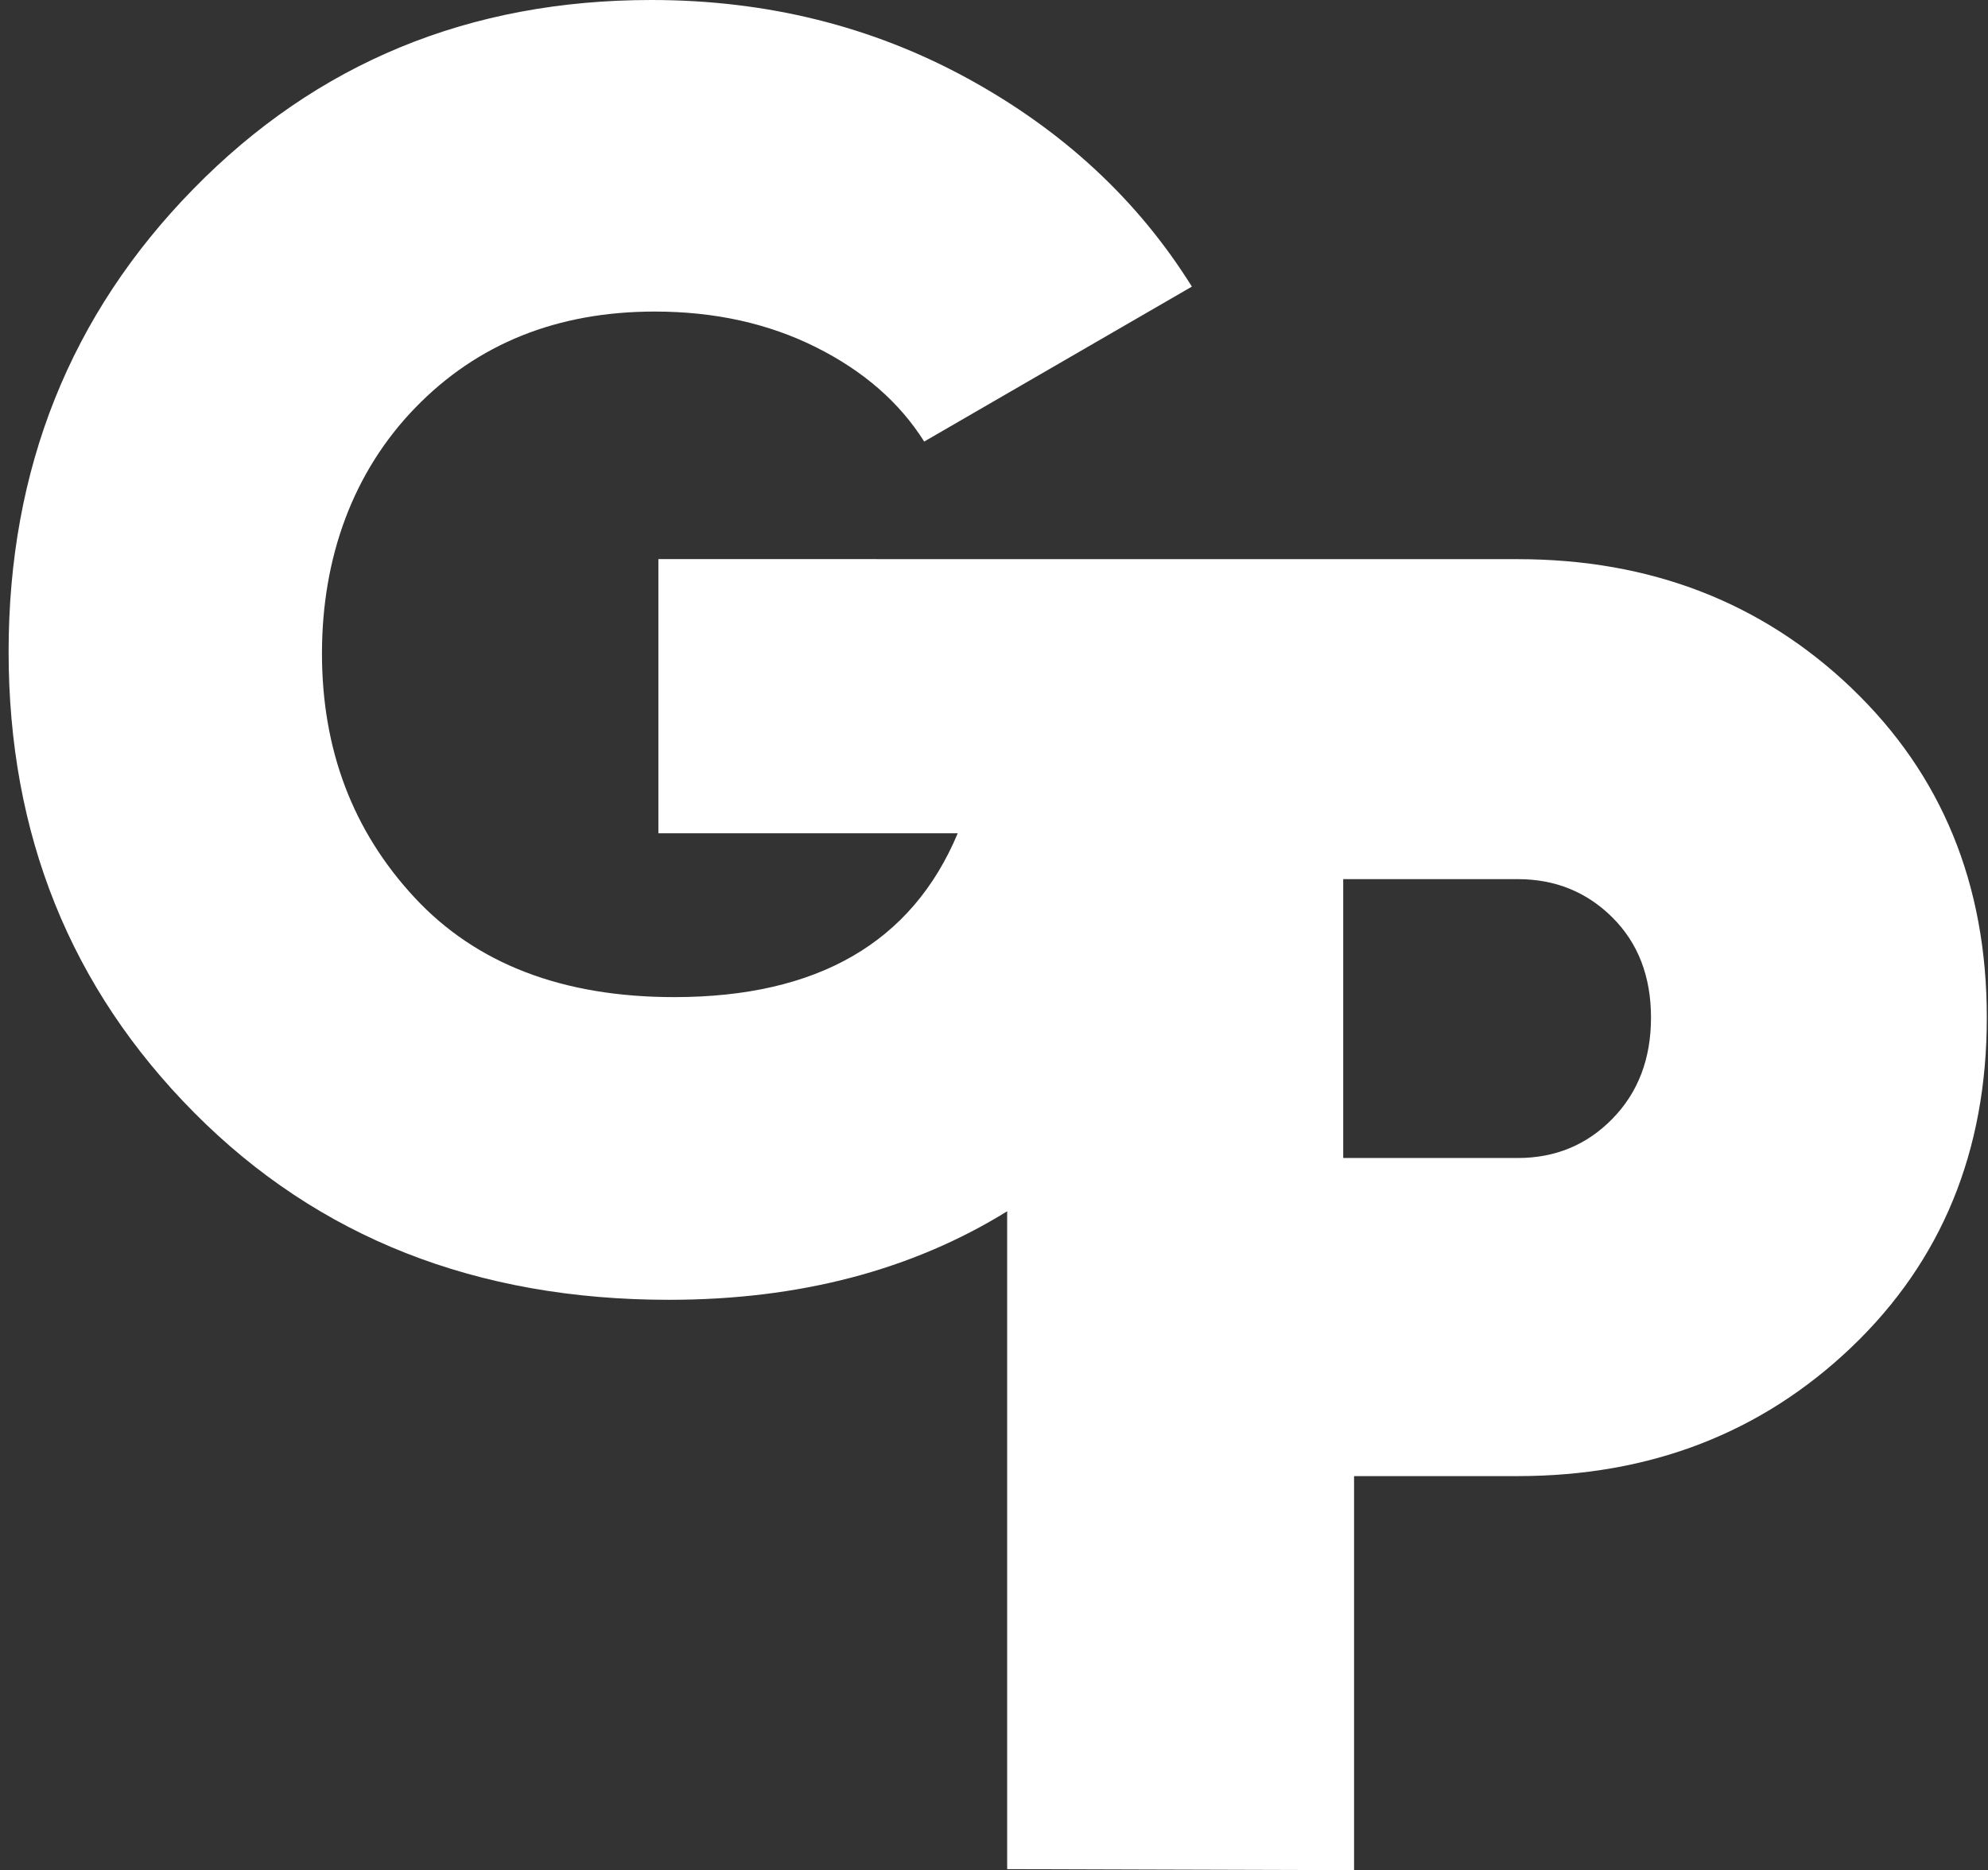 <?xml version="1.0" encoding="UTF-8"?> <svg xmlns="http://www.w3.org/2000/svg" width="203" height="191" viewBox="0 0 203 191" fill="none"><rect x="0" y="0" width="203" height="191" fill="#333333" stroke="none"/><path d="M189.089 70.293C179.892 61.505 168.518 57.107 154.974 57.107H130.703L67.23 57.1V85.105H97.796C93.125 96.264 83.467 101.835 68.846 101.835C57.456 101.835 48.614 98.443 42.319 91.651C36.024 84.867 32.877 76.555 32.877 66.739C32.877 56.923 36.055 48.189 42.404 41.643C48.753 35.096 56.91 31.819 66.86 31.819C72.978 31.819 78.458 33.032 83.313 35.457C88.169 37.882 91.856 41.098 94.372 45.096L121.706 29.271C116.189 20.422 108.547 13.331 98.781 7.997C89.016 2.663 78.257 0 66.514 0C47.929 0 32.346 6.424 19.764 19.279C7.174 32.126 0.879 47.89 0.879 66.555C0.879 85.22 7.197 100.922 19.848 113.654C32.492 126.387 48.645 132.749 68.307 132.749C81.613 132.749 93.118 129.725 102.845 123.708V190.893L138.267 191V150.754H154.967C168.503 150.754 179.877 146.356 189.081 137.569C198.277 128.774 202.879 117.569 202.879 103.931C202.879 90.293 198.277 79.088 189.081 70.293H189.089ZM164.655 114.253C162.039 116.932 158.814 118.267 154.982 118.267H137.159V89.786H154.982C158.814 89.786 162.039 91.099 164.655 93.708C167.272 96.317 168.588 99.725 168.588 103.931C168.588 108.136 167.272 111.575 164.655 114.253Z" fill="white"></path></svg> 